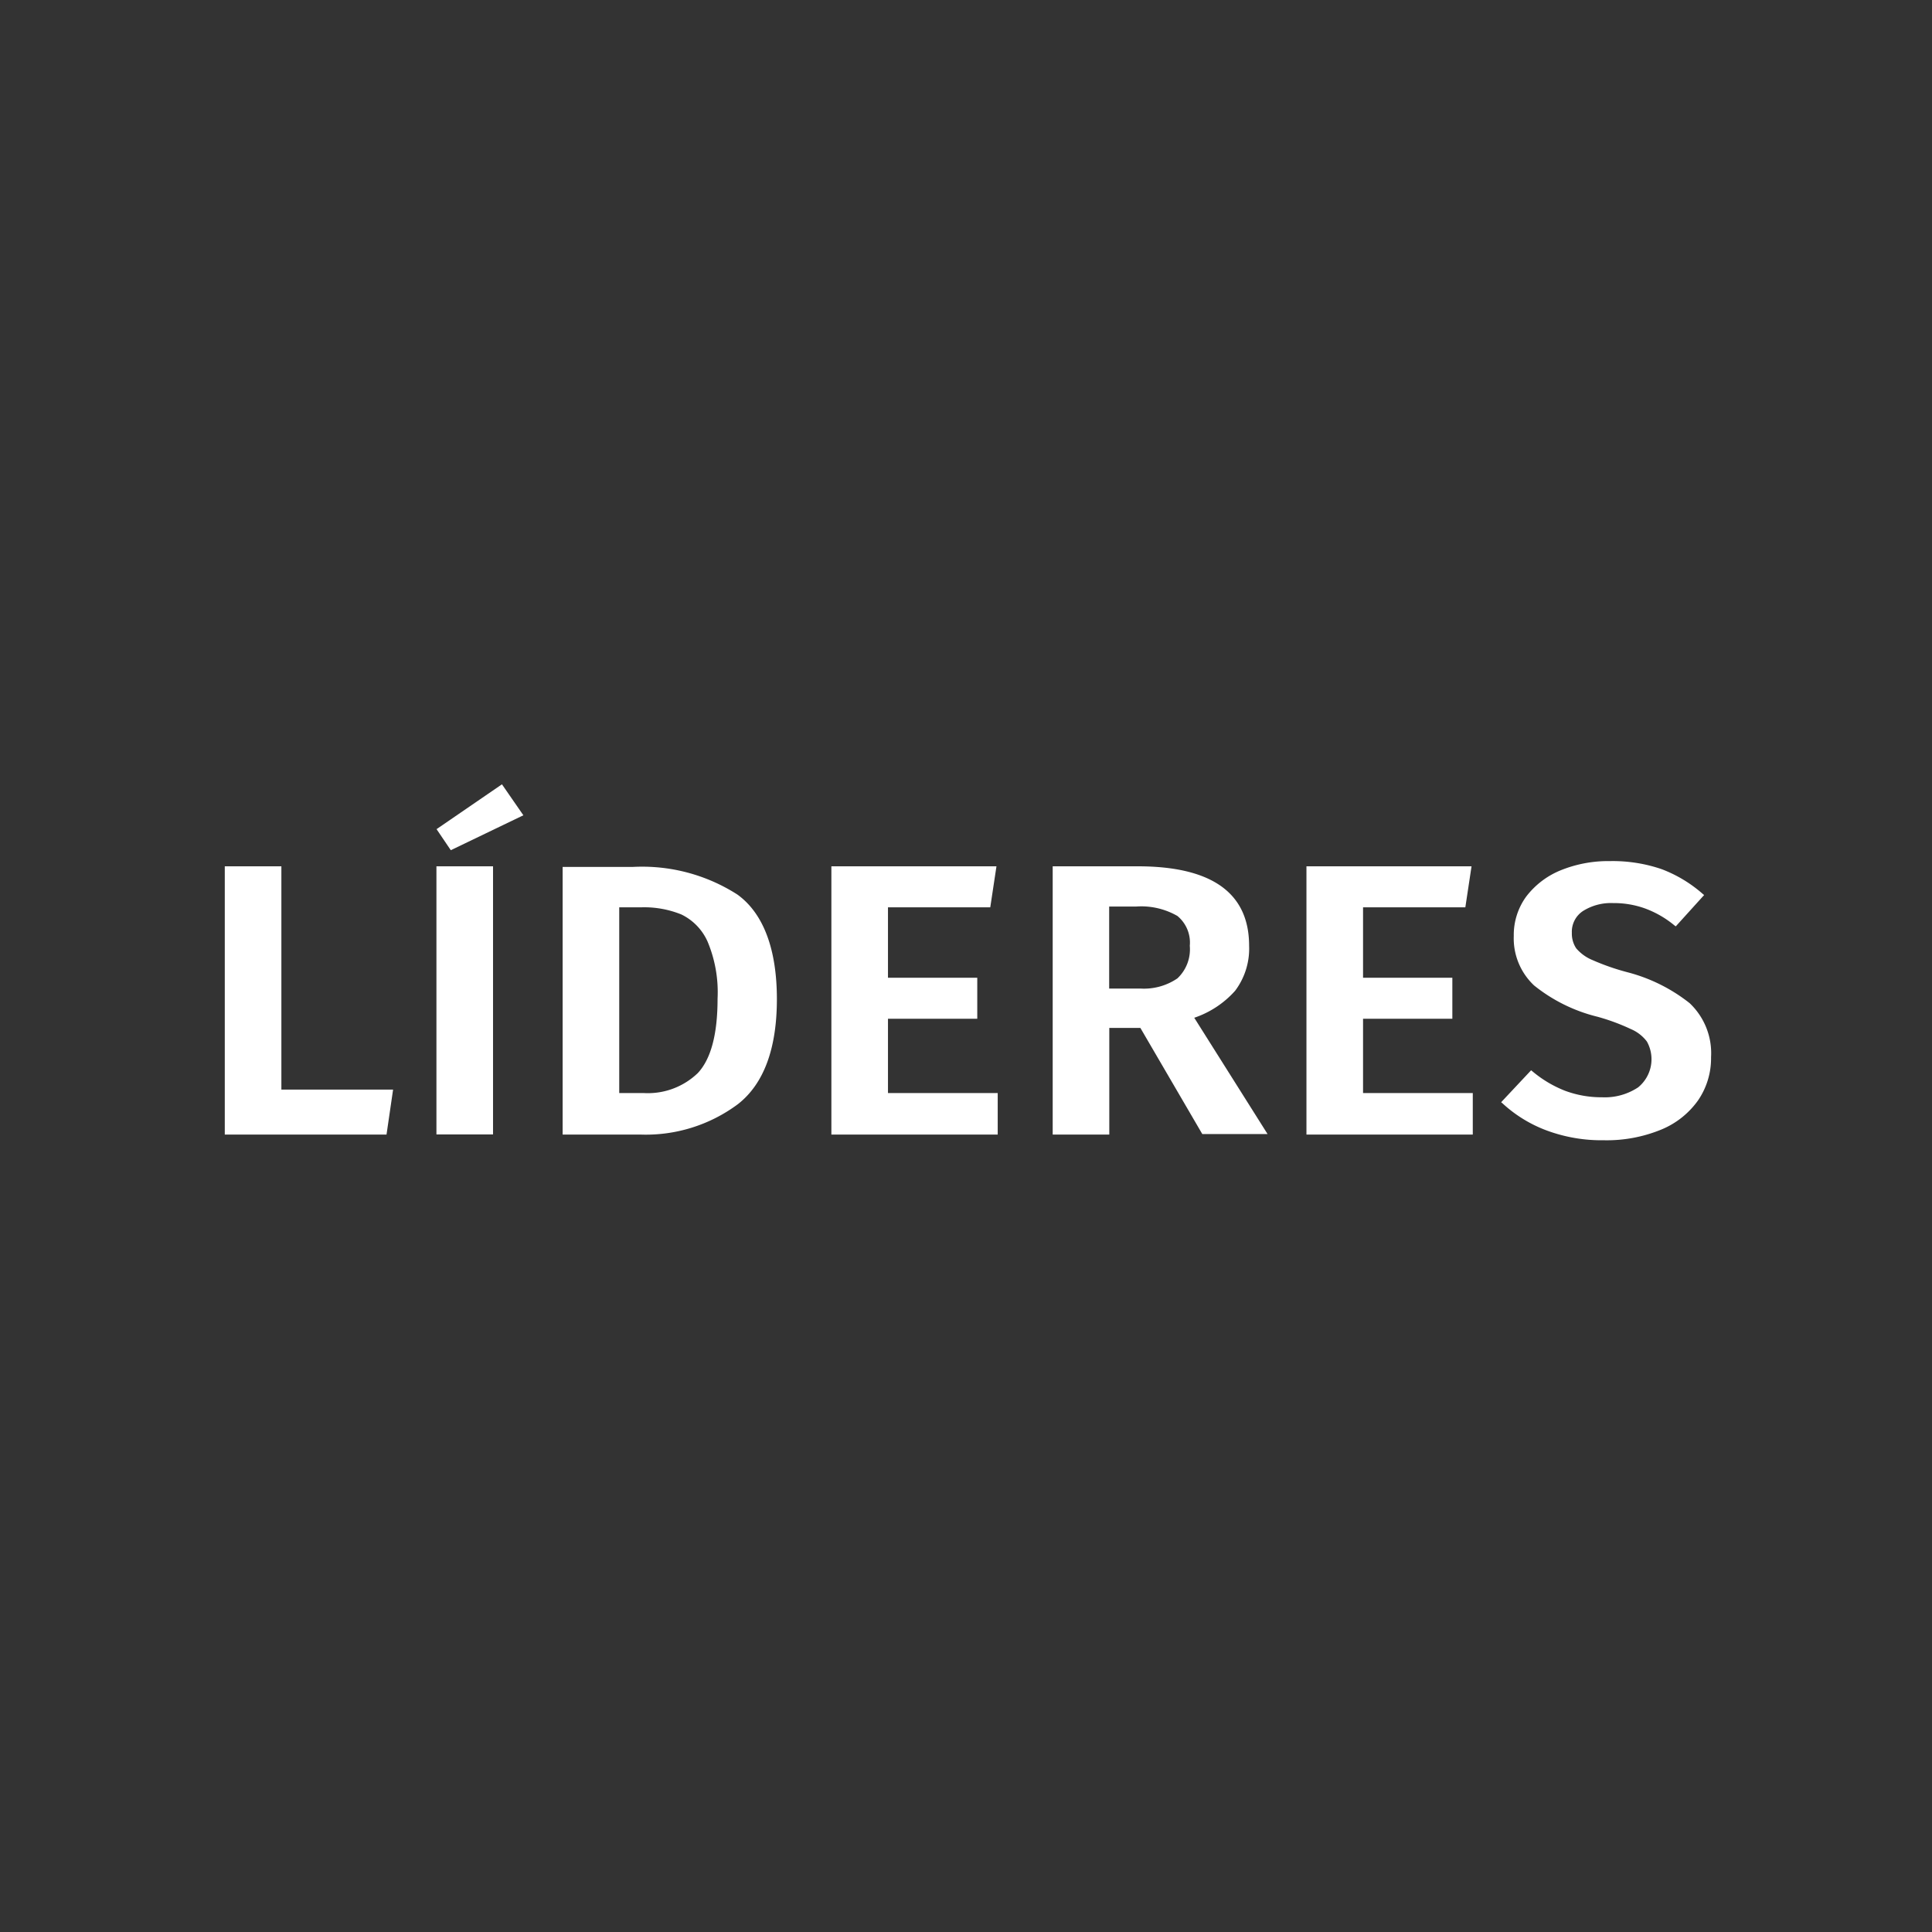 <svg id="Layer_1" data-name="Layer 1" xmlns="http://www.w3.org/2000/svg" xmlns:xlink="http://www.w3.org/1999/xlink" viewBox="0 0 156 156"><rect x="0" y="0" width="156" height="156" fill="#333333" stroke="none"/><defs><style>.cls-1{fill:none;}.cls-2{clip-path:url(#clip-path);}.cls-3{fill:#fff;}</style><clipPath id="clip-path"><rect class="cls-1" width="156" height="156"/></clipPath></defs><g class="cls-2"><polygon class="cls-3" points="22.72 69.95 18.15 69.95 18.15 91.61 31.21 91.61 31.74 87.98 22.72 87.98 22.72 69.95"/><rect class="cls-3" x="35.24" y="69.95" width="4.57" height="21.65"/><path class="cls-3" d="M59.54,72.23A14.25,14.25,0,0,0,51.1,70H45.43V91.61h6.25a12.45,12.45,0,0,0,7.91-2.46c2.09-1.64,3.14-4.49,3.14-8.48S61.66,73.76,59.54,72.23ZM52,88.26H50v-15h1.84a8,8,0,0,1,3.18.58,4.44,4.44,0,0,1,2.11,2.18,10.57,10.57,0,0,1,.81,4.62c0,2.86-.53,4.86-1.59,6A5.81,5.81,0,0,1,52,88.26Z"/><polygon class="cls-3" points="71.7 82.26 78.91 82.26 78.91 78.95 71.7 78.95 71.7 73.26 79.96 73.26 80.46 69.95 67.13 69.95 67.13 91.61 80.56 91.61 80.56 88.26 71.7 88.26 71.7 82.26"/><path class="cls-3" d="M99.73,80a5.66,5.66,0,0,0,1.13-3.63c0-4.26-3-6.42-9-6.42H85V91.61h4.57V83h2.51l5,8.57h5.27l-5.92-9.39A7.72,7.72,0,0,0,99.73,80ZM89.56,73.2h2.17a5.84,5.84,0,0,1,3.34.76,2.78,2.78,0,0,1,1,2.41,3.22,3.22,0,0,1-1,2.63,4.79,4.79,0,0,1-3,.82H89.56Z"/><polygon class="cls-3" points="110.06 82.26 117.27 82.26 117.27 78.95 110.06 78.95 110.06 73.26 118.32 73.26 118.82 69.95 105.49 69.95 105.49 91.61 118.92 91.61 118.92 88.26 110.06 88.26 110.06 82.26"/><path class="cls-3" d="M136.43,81a13.58,13.58,0,0,0-5-2.49,19.05,19.05,0,0,1-2.87-1,3.43,3.43,0,0,1-1.29-.94,2.14,2.14,0,0,1-.35-1.25,2,2,0,0,1,.9-1.76,4.24,4.24,0,0,1,2.44-.64,7.4,7.4,0,0,1,2.56.43,8.07,8.07,0,0,1,2.38,1.37l.11.08,2.29-2.53-.11-.09a10.82,10.82,0,0,0-3.32-2,12.21,12.21,0,0,0-4.17-.65,10.2,10.2,0,0,0-4,.75,6.64,6.64,0,0,0-2.77,2.12,5.27,5.27,0,0,0-1,3.17,5.21,5.21,0,0,0,1.64,4A13.16,13.16,0,0,0,129,82.1a16.9,16.9,0,0,1,2.7,1,3.16,3.16,0,0,1,1.28,1,2.93,2.93,0,0,1-.71,3.7,4.87,4.87,0,0,1-2.91.8,8.42,8.42,0,0,1-3-.53,9.45,9.45,0,0,1-2.63-1.57l-.1-.08L121.21,89l.11.09a10.83,10.83,0,0,0,3.54,2.18,12.75,12.75,0,0,0,4.64.8,11.57,11.57,0,0,0,4.61-.85,6.82,6.82,0,0,0,3-2.37,6,6,0,0,0,1.05-3.48A5.56,5.56,0,0,0,136.43,81Z"/><polygon class="cls-3" points="40.53 63.33 35.25 66.95 36.4 68.65 42.26 65.83 40.53 63.33"/></g></svg>